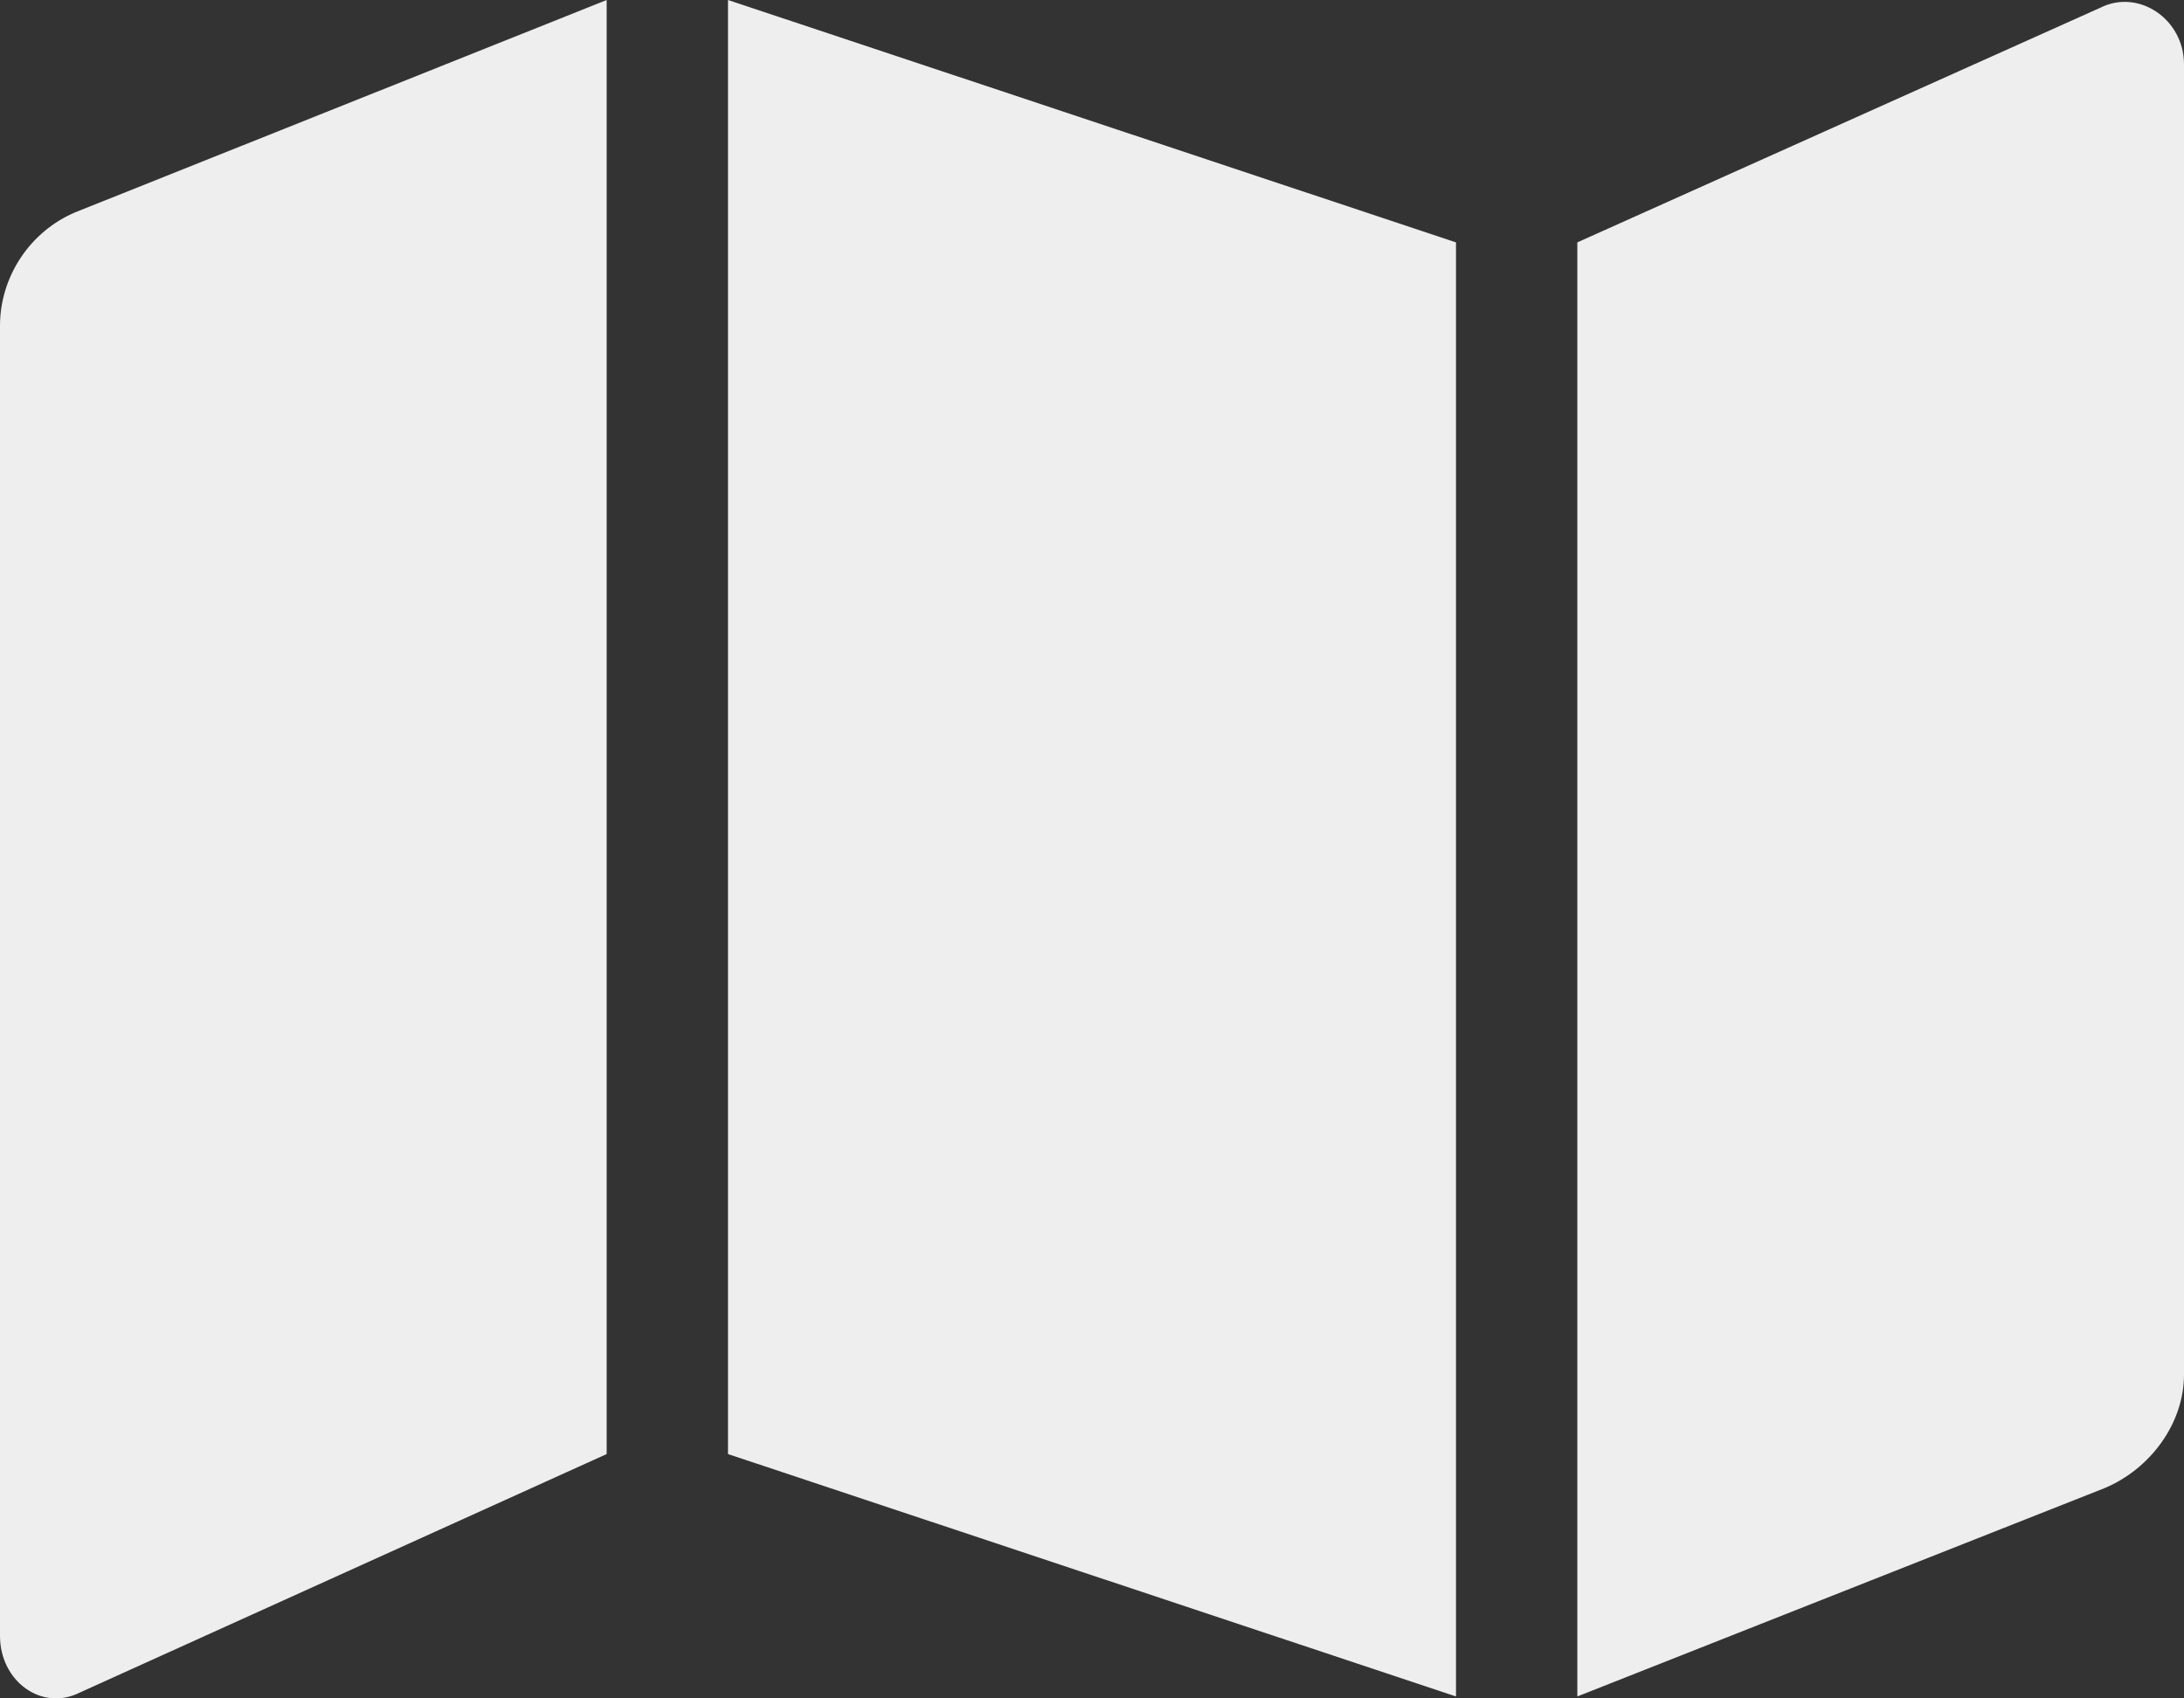 <svg width="27" height="21" viewBox="0 0 27 21" fill="none" xmlns="http://www.w3.org/2000/svg">
<rect x="0" y="0" width="27" height="21" fill="#333333" stroke="none"/>
<path d="M0 4.027V20.227C0 20.789 0.516 21.163 0.984 20.929L7.5 17.979V0L0.938 2.622C0.375 2.856 0 3.418 0 4.027ZM9 17.979L18 20.976V2.997L9 0V17.979ZM25.969 0.094L19.5 2.997V20.976L26.016 18.401C26.578 18.167 27 17.605 27 16.996V0.796C27 0.234 26.438 -0.14 25.969 0.094Z" fill="#EEEEEE"/>
</svg>
